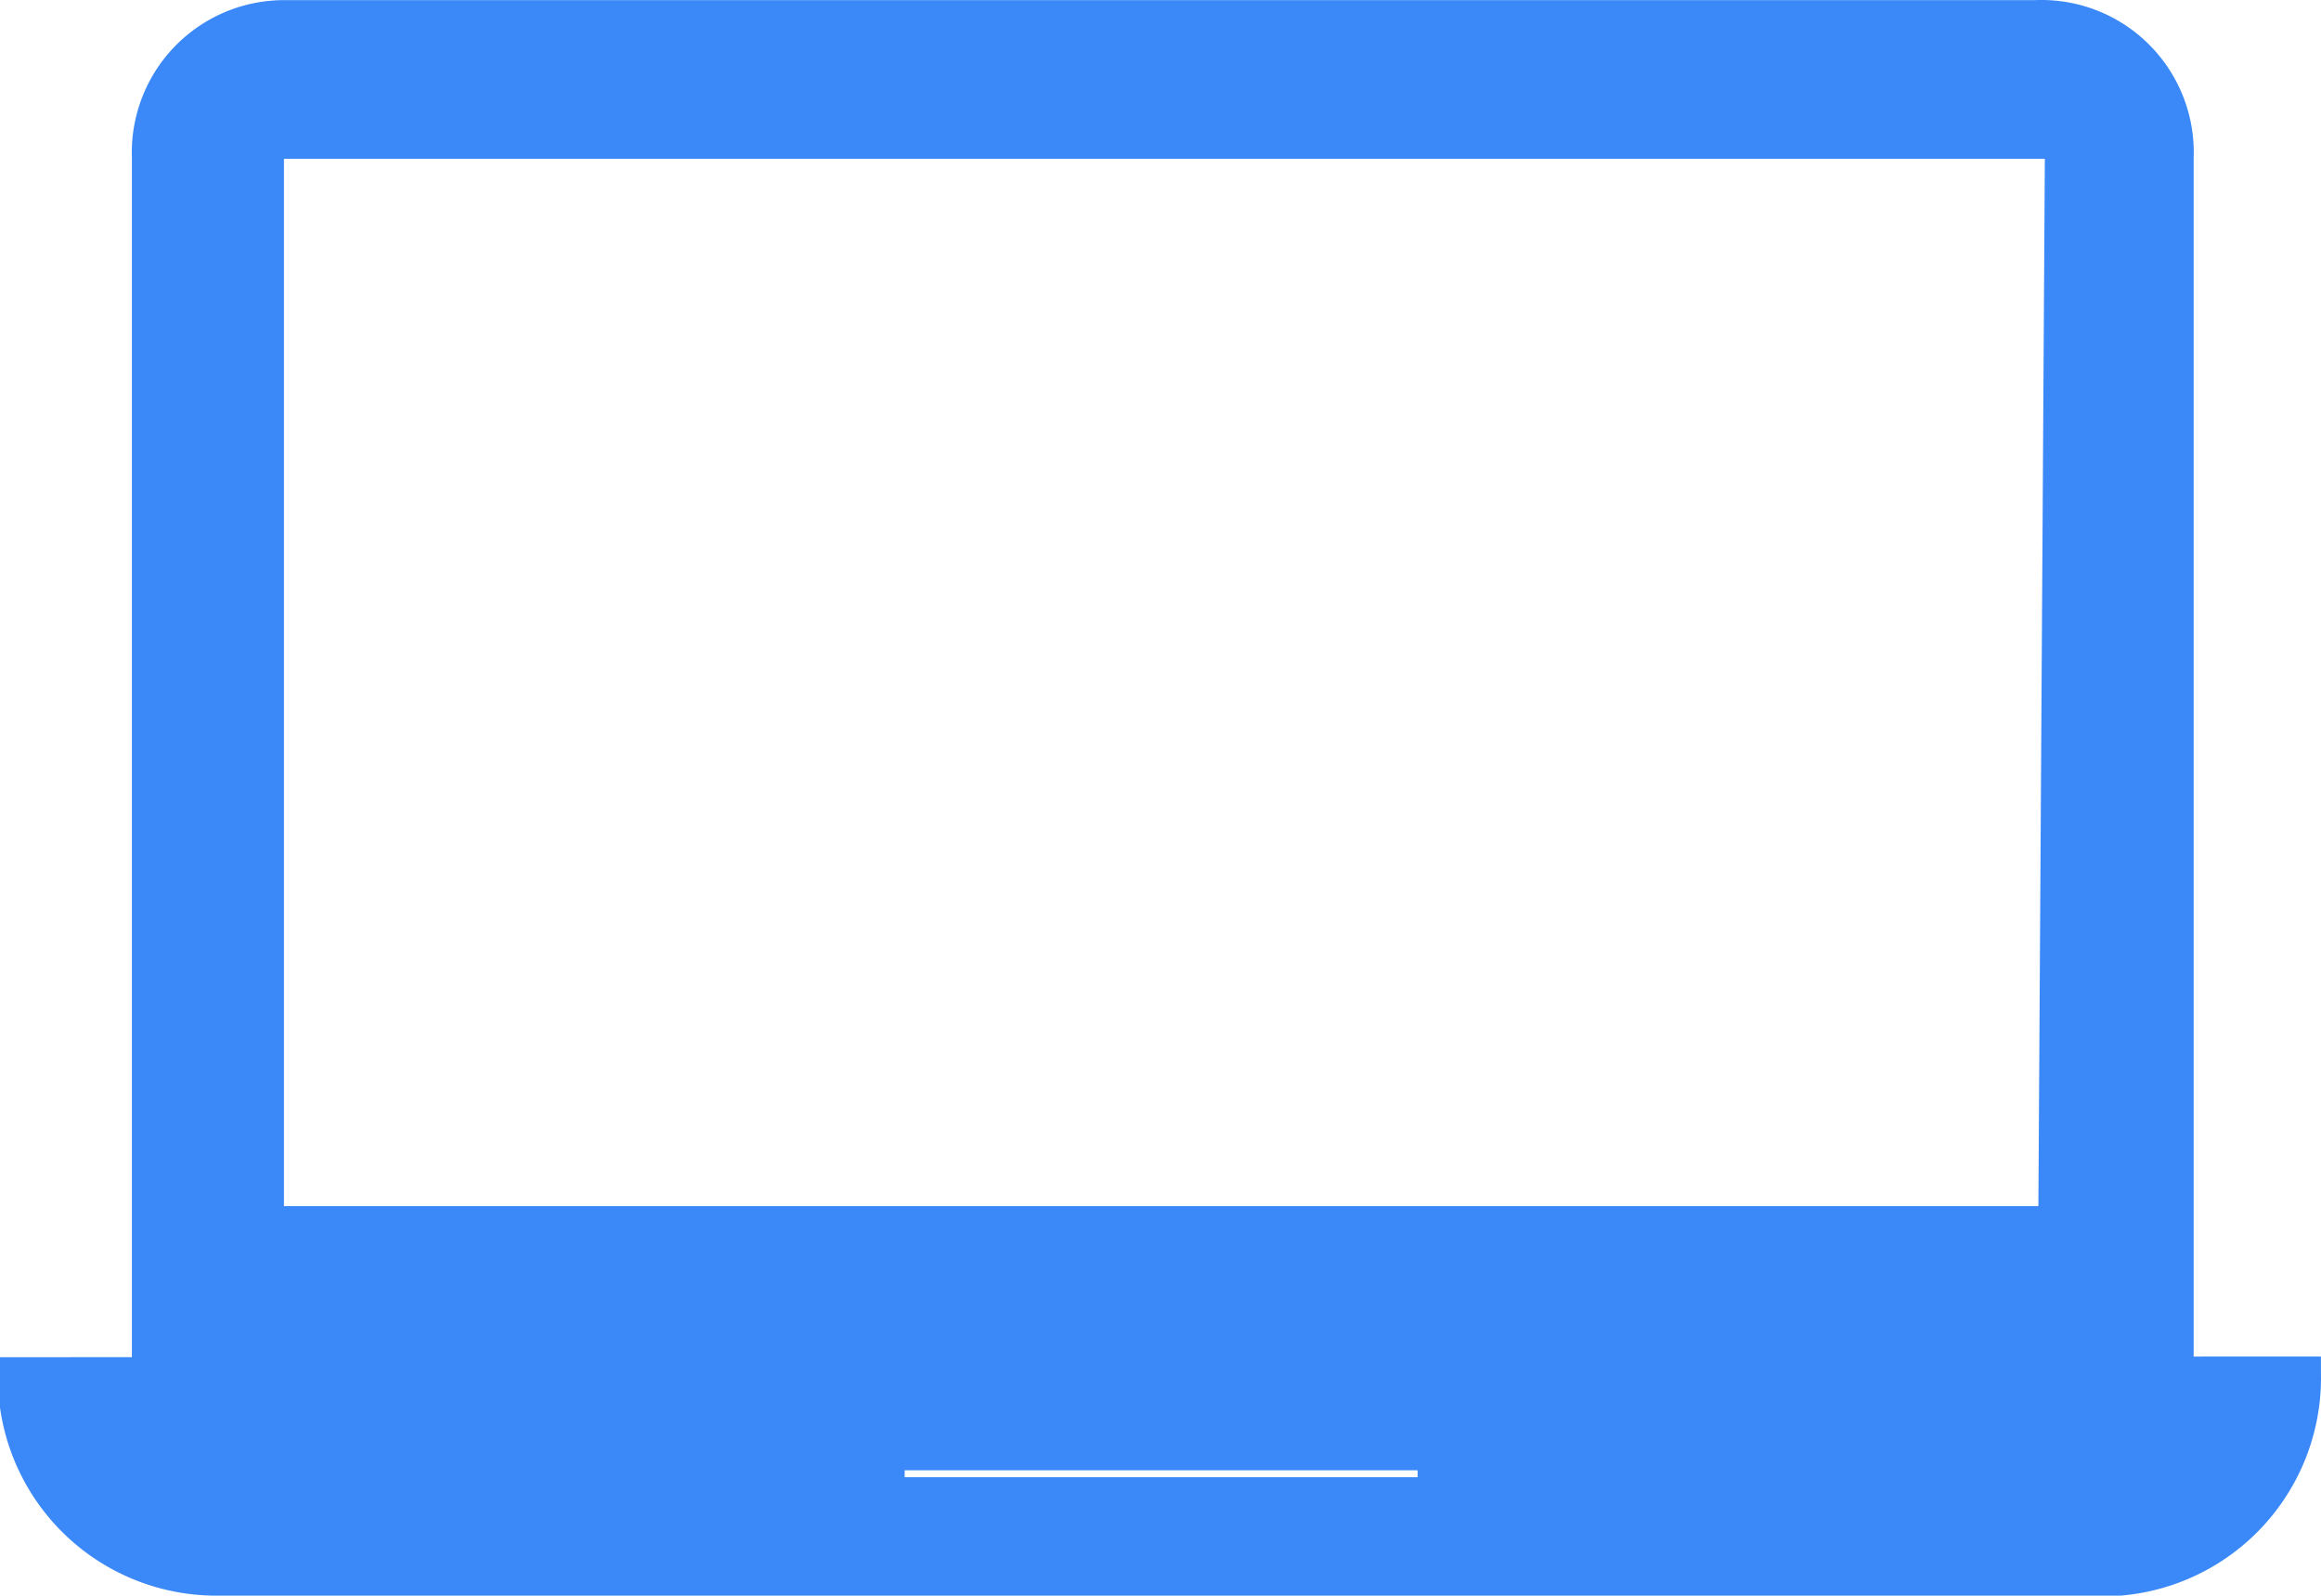<svg xmlns="http://www.w3.org/2000/svg" width="56.361" height="38.745" viewBox="0 0 56.361 38.745">
  <g id="Layer_2" data-name="Layer 2" transform="translate(0.5 0.503)">
    <g id="Layer_1" data-name="Layer 1" transform="translate(0 -0.002)">
      <path id="Path_317" data-name="Path 317" d="M2,32.039V3.317A3.2,3.2,0,0,1,5.2,0H47.718a3.2,3.2,0,0,1,3.348,3.316V32.039ZM48.455,2.853H4.692V29.283h43.6Z" transform="translate(1.203 0.002)" fill="#3b89f8" stroke="#3b89f8" stroke-width="1"/>
      <path id="Path_318" data-name="Path 318" d="M55.361,20.56a4.806,4.806,0,0,1-4.389,4.806H4.806A4.806,4.806,0,0,1,0,21.265c0-.224,0-.433,0-.689ZM34.424,22.322H20.968v1.169H34.424Z" transform="translate(0 12.378)" fill="#3b89f8" stroke="#3b89f8" stroke-width="1"/>
    </g>
  </g>
</svg>
